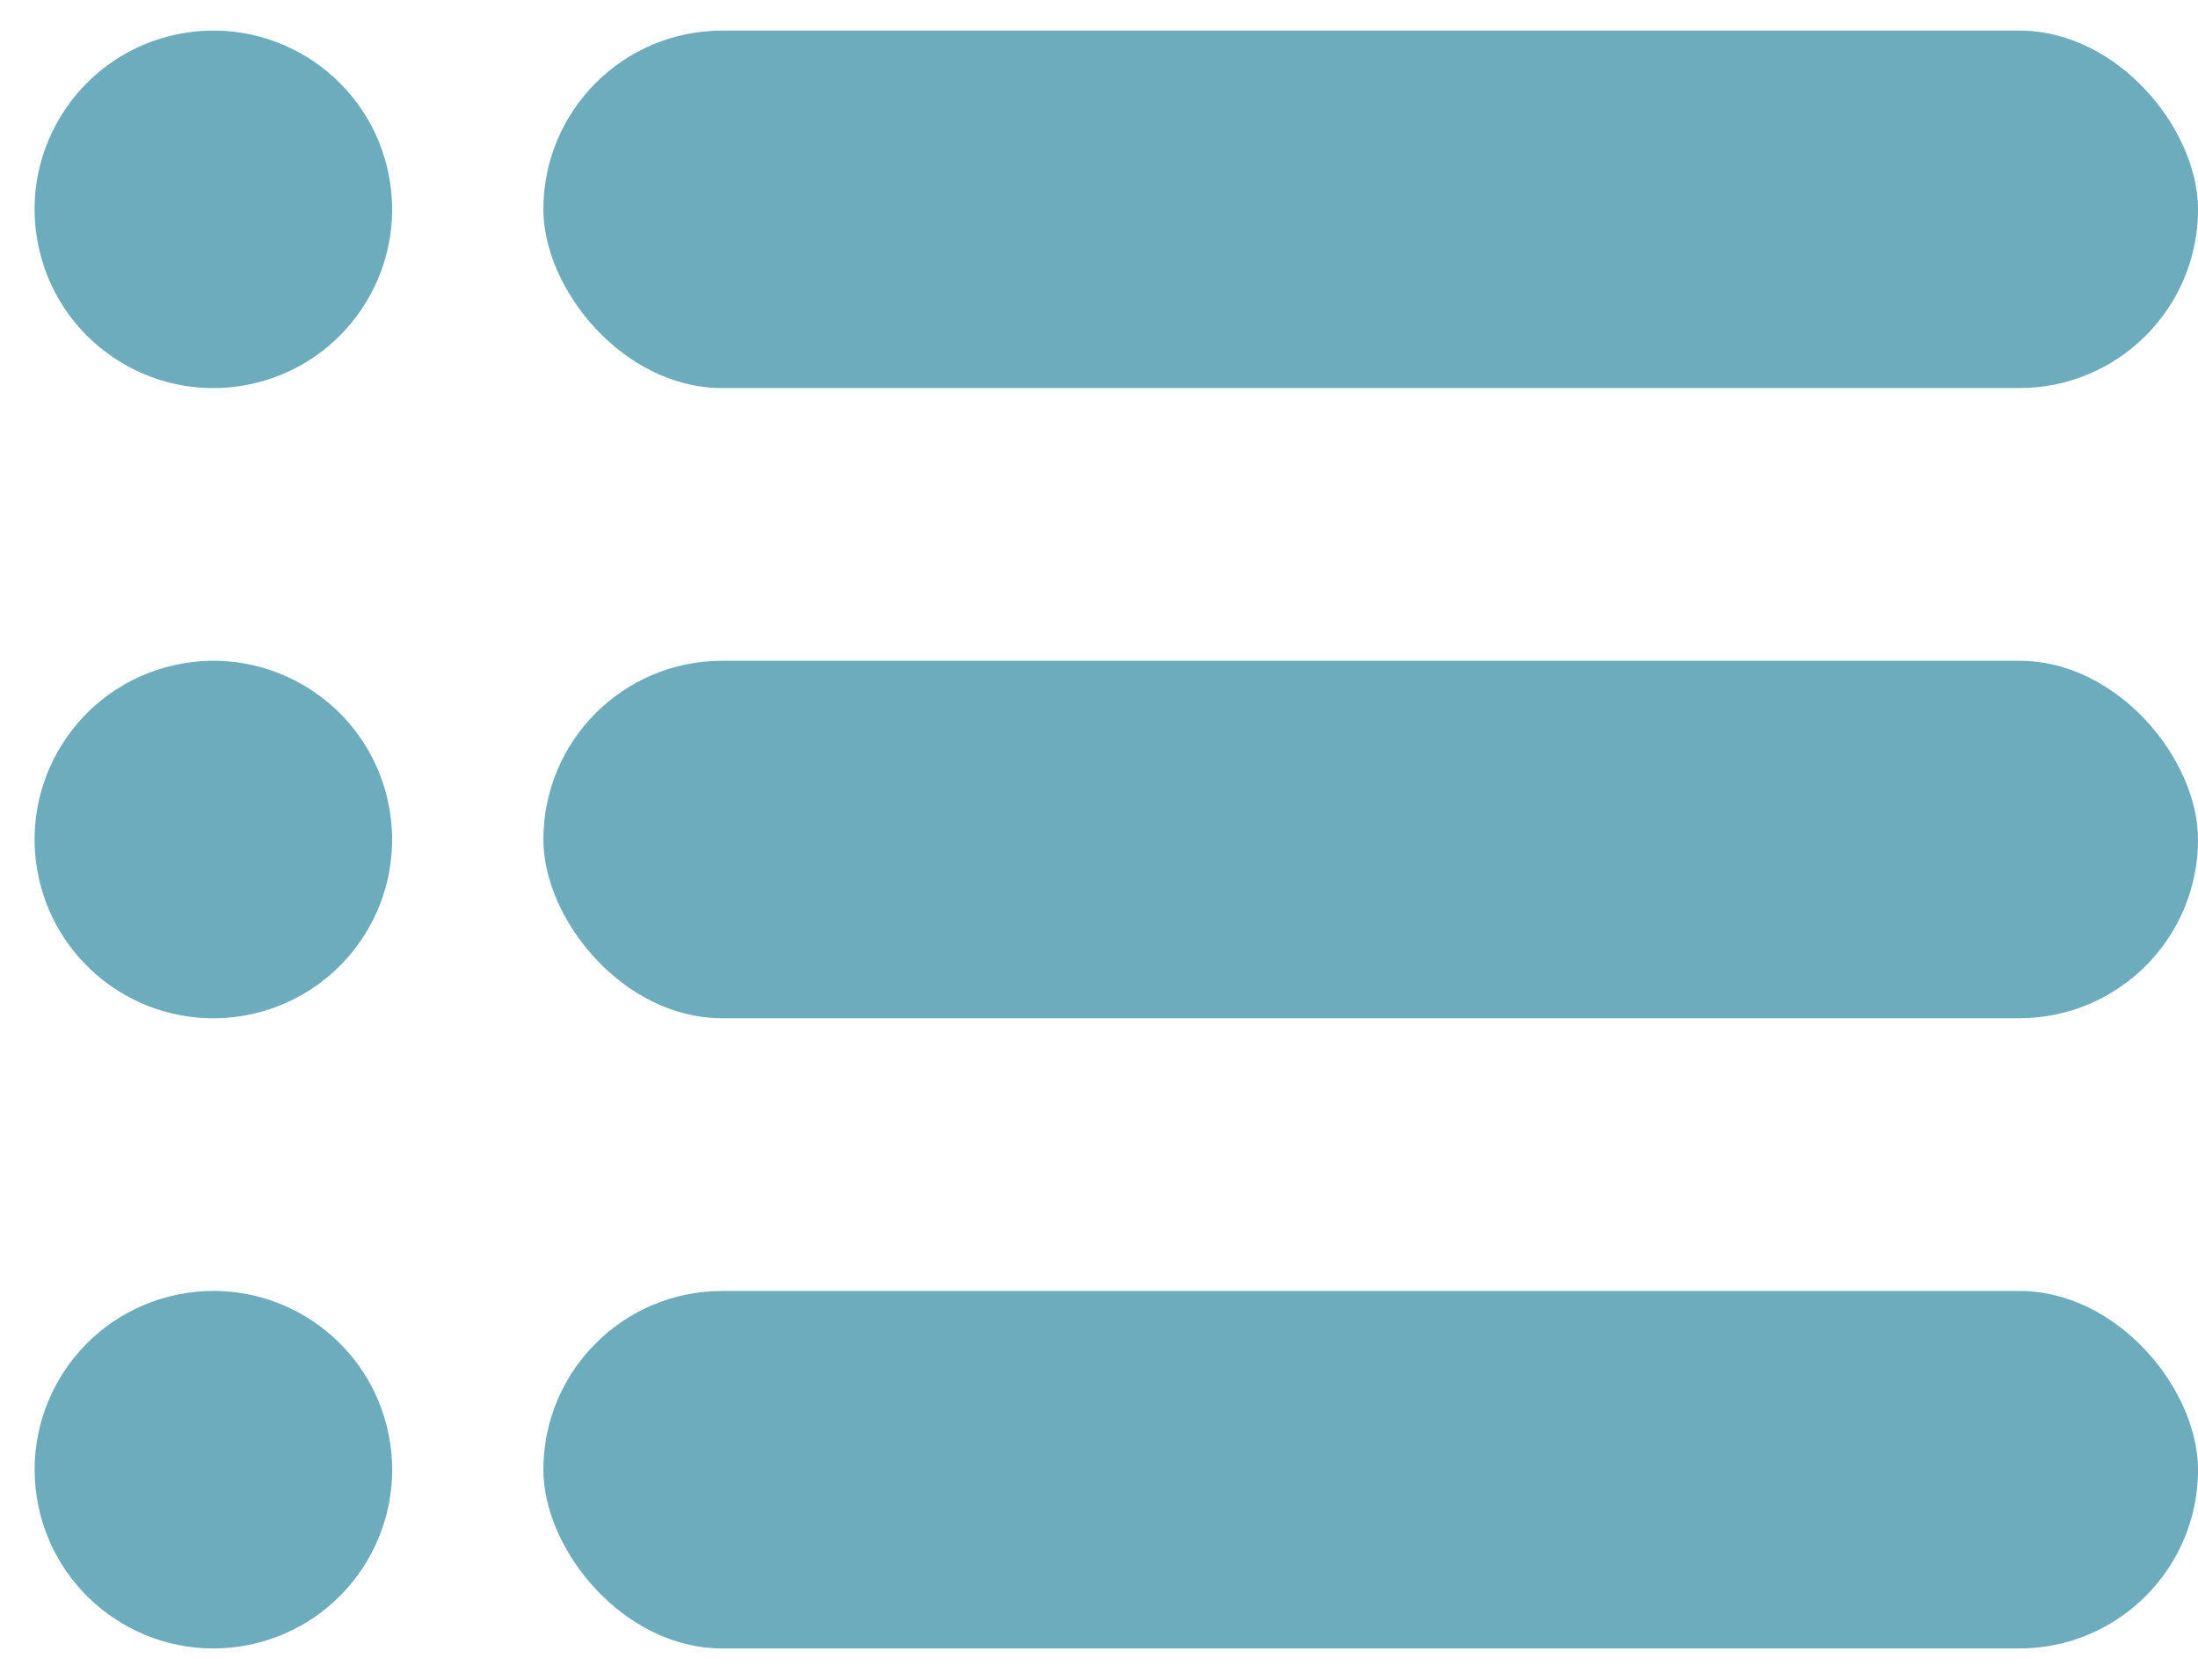 <?xml version="1.0" encoding="UTF-8" standalone="no"?><svg xmlns="http://www.w3.org/2000/svg" xmlns:xlink="http://www.w3.org/1999/xlink" fill="#6cacbc" height="505.2" preserveAspectRatio="xMidYMid meet" version="1" viewBox="-10.4 -9.2 660.8 505.2" width="660.8" zoomAndPan="magnify"><g data-name="Layer 2"><g data-name="Layer 1" id="change1_1"><circle cx="53.74" cy="53.74" r="53.74" transform="rotate(-10.9 53.733 53.726)"/><rect height="107.48" rx="53.74" width="497.45" x="152.96"/><circle cx="53.74" cy="243.22" r="53.74" transform="rotate(-12.6 53.739 243.208)"/><rect height="107.48" rx="53.74" width="497.45" x="152.96" y="189.47"/><circle cx="53.74" cy="432.69" r="53.74" transform="rotate(-11.42 53.715 432.594)"/><rect height="107.48" rx="53.74" width="497.45" x="152.96" y="378.95"/></g></g></svg>
